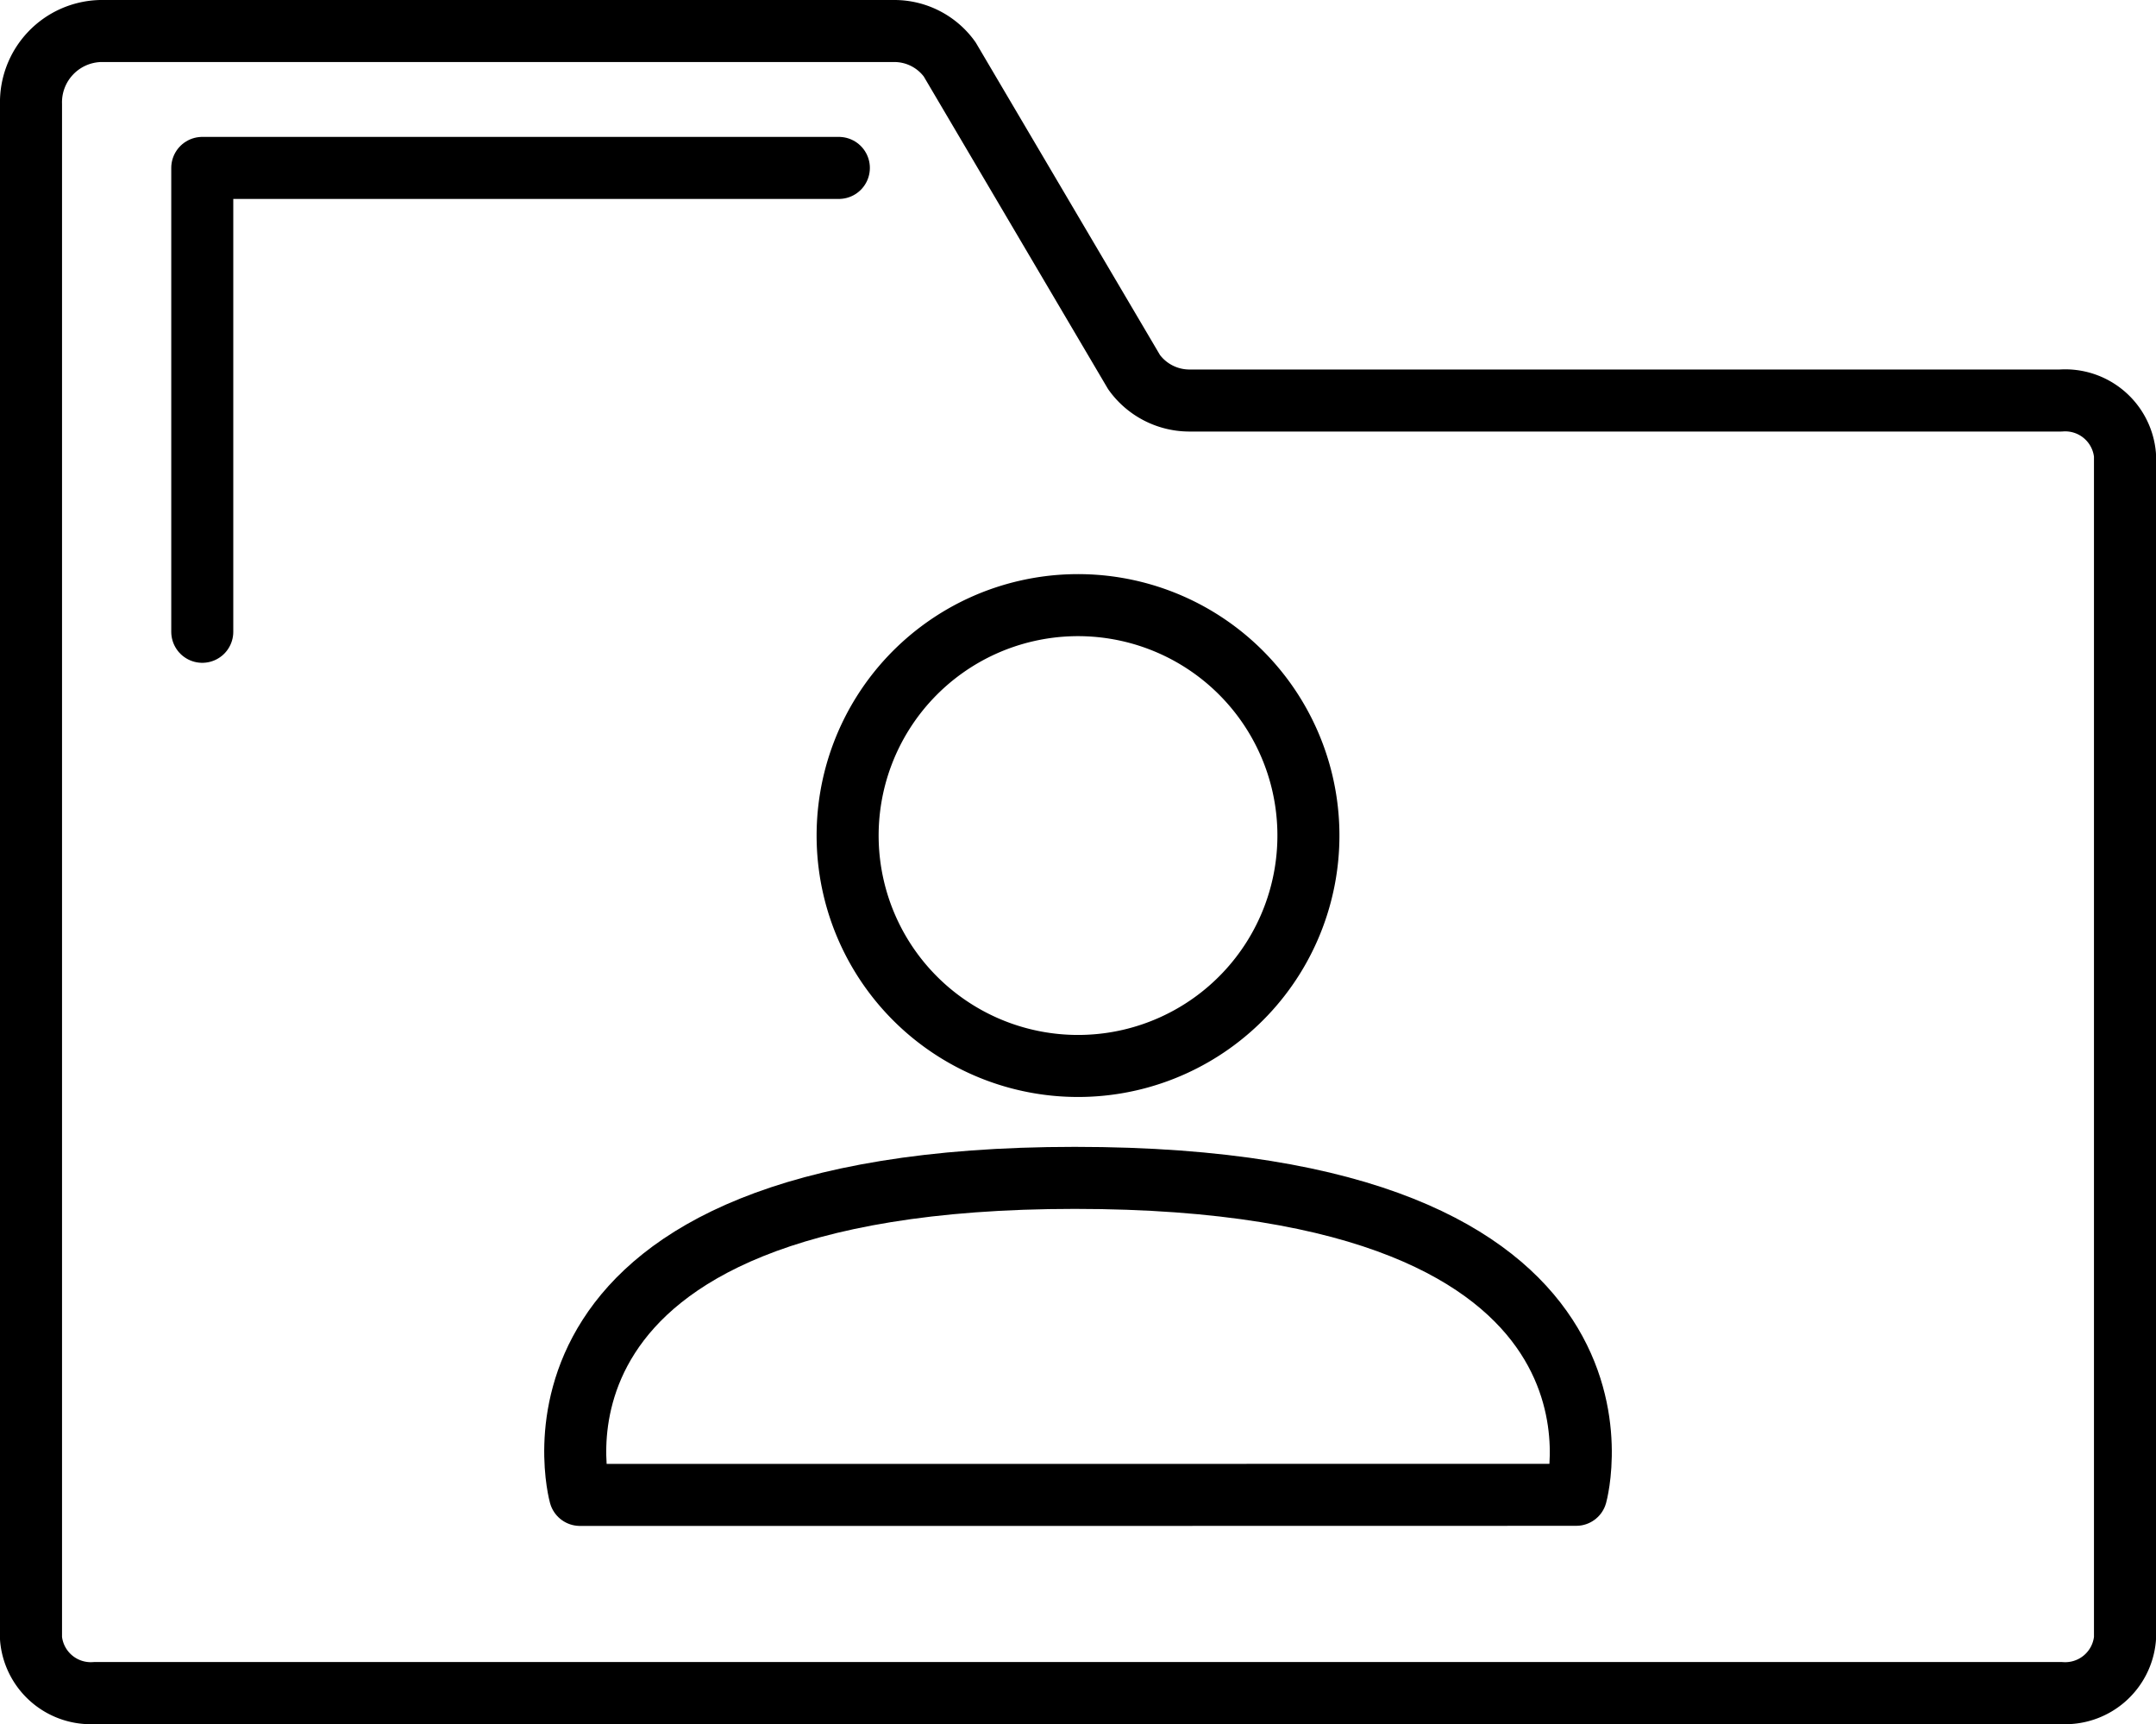 <svg id="Group_221723" data-name="Group 221723" xmlns="http://www.w3.org/2000/svg" xmlns:xlink="http://www.w3.org/1999/xlink" width="69.518" height="55.588" viewBox="0 0 69.518 55.588">
  <defs>
    <clipPath id="clip-path">
      <rect id="Rectangle_63196" data-name="Rectangle 63196" width="69.518" height="55.588" transform="translate(0 0)" fill="none"/>
    </clipPath>
  </defs>
  <g id="Group_221722" data-name="Group 221722" clip-path="url(#clip-path)">
    <path id="Path_61008" data-name="Path 61008" d="M1,36.221V52.83a1.935,1.935,0,0,0,2.073,1.758H66.445a1.935,1.935,0,0,0,2.073-1.758V14.672a1.935,1.935,0,0,0-2.073-1.758H38.337A2.2,2.2,0,0,1,36.568,12L30.621,1.914A2.2,2.2,0,0,0,28.852,1H3.24A2.3,2.3,0,0,0,1,3.364Z" fill="none" stroke="#000" stroke-linecap="round" stroke-linejoin="round" stroke-width="2"/>
    <path id="Path_61009" data-name="Path 61009" d="M36.423,34.181A7.429,7.429,0,1,1,42,25.276,7.43,7.43,0,0,1,36.423,34.181Z" fill="none" stroke="#000" stroke-linecap="round" stroke-linejoin="round" stroke-width="2"/>
    <path id="Path_61010" data-name="Path 61010" d="M34.76,48.2H18.7S15.864,37.978,34.655,37.978c19,0,16.167,10.219,16.167,10.219Z" fill="none" stroke="#000" stroke-linecap="round" stroke-linejoin="round" stroke-width="2"/>
    <path id="Path_61011" data-name="Path 61011" d="M6.522,20.371V5.414H27.048" fill="none" stroke="#000" stroke-linecap="round" stroke-linejoin="round" stroke-width="2"/>
  </g>
</svg>
